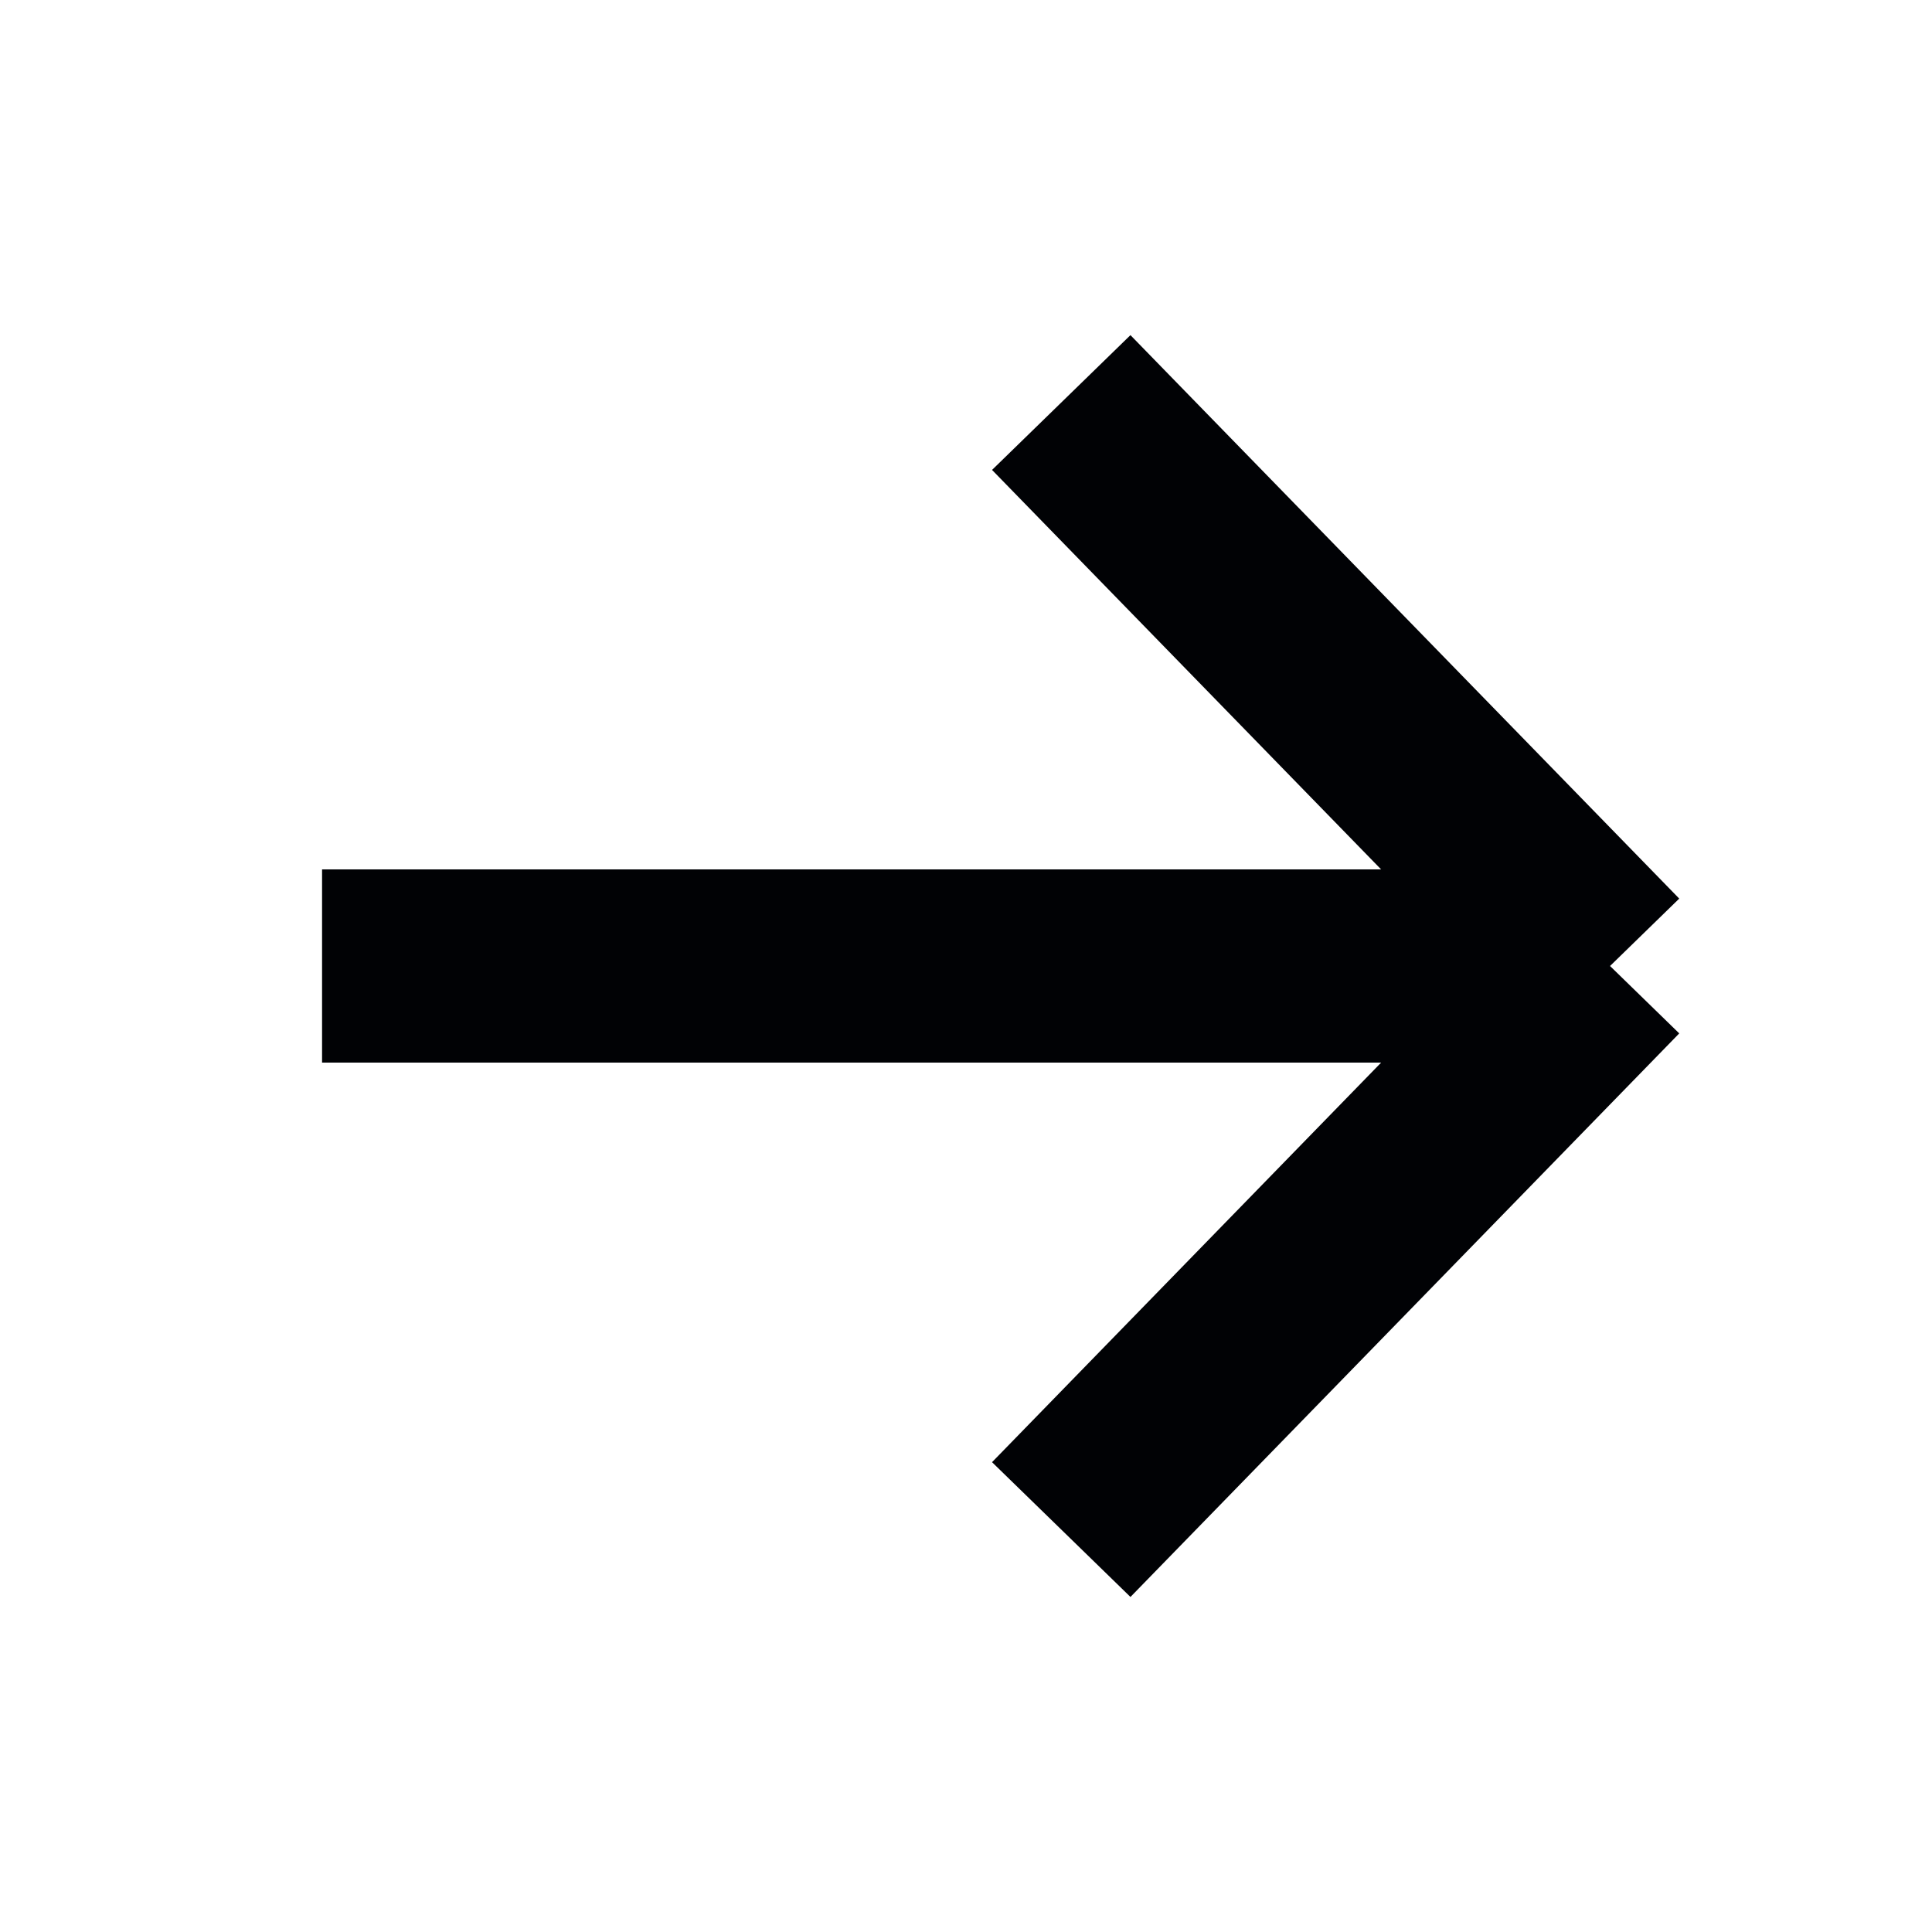 <svg xmlns="http://www.w3.org/2000/svg" width="20" height="20" viewBox="0 0 20 20" fill="none">
  <path d="M3.334 10L16.667 10M16.667 10L10.986 4.167M16.667 10L10.986 15.834" stroke="#010205" stroke-width="2"/>
</svg>